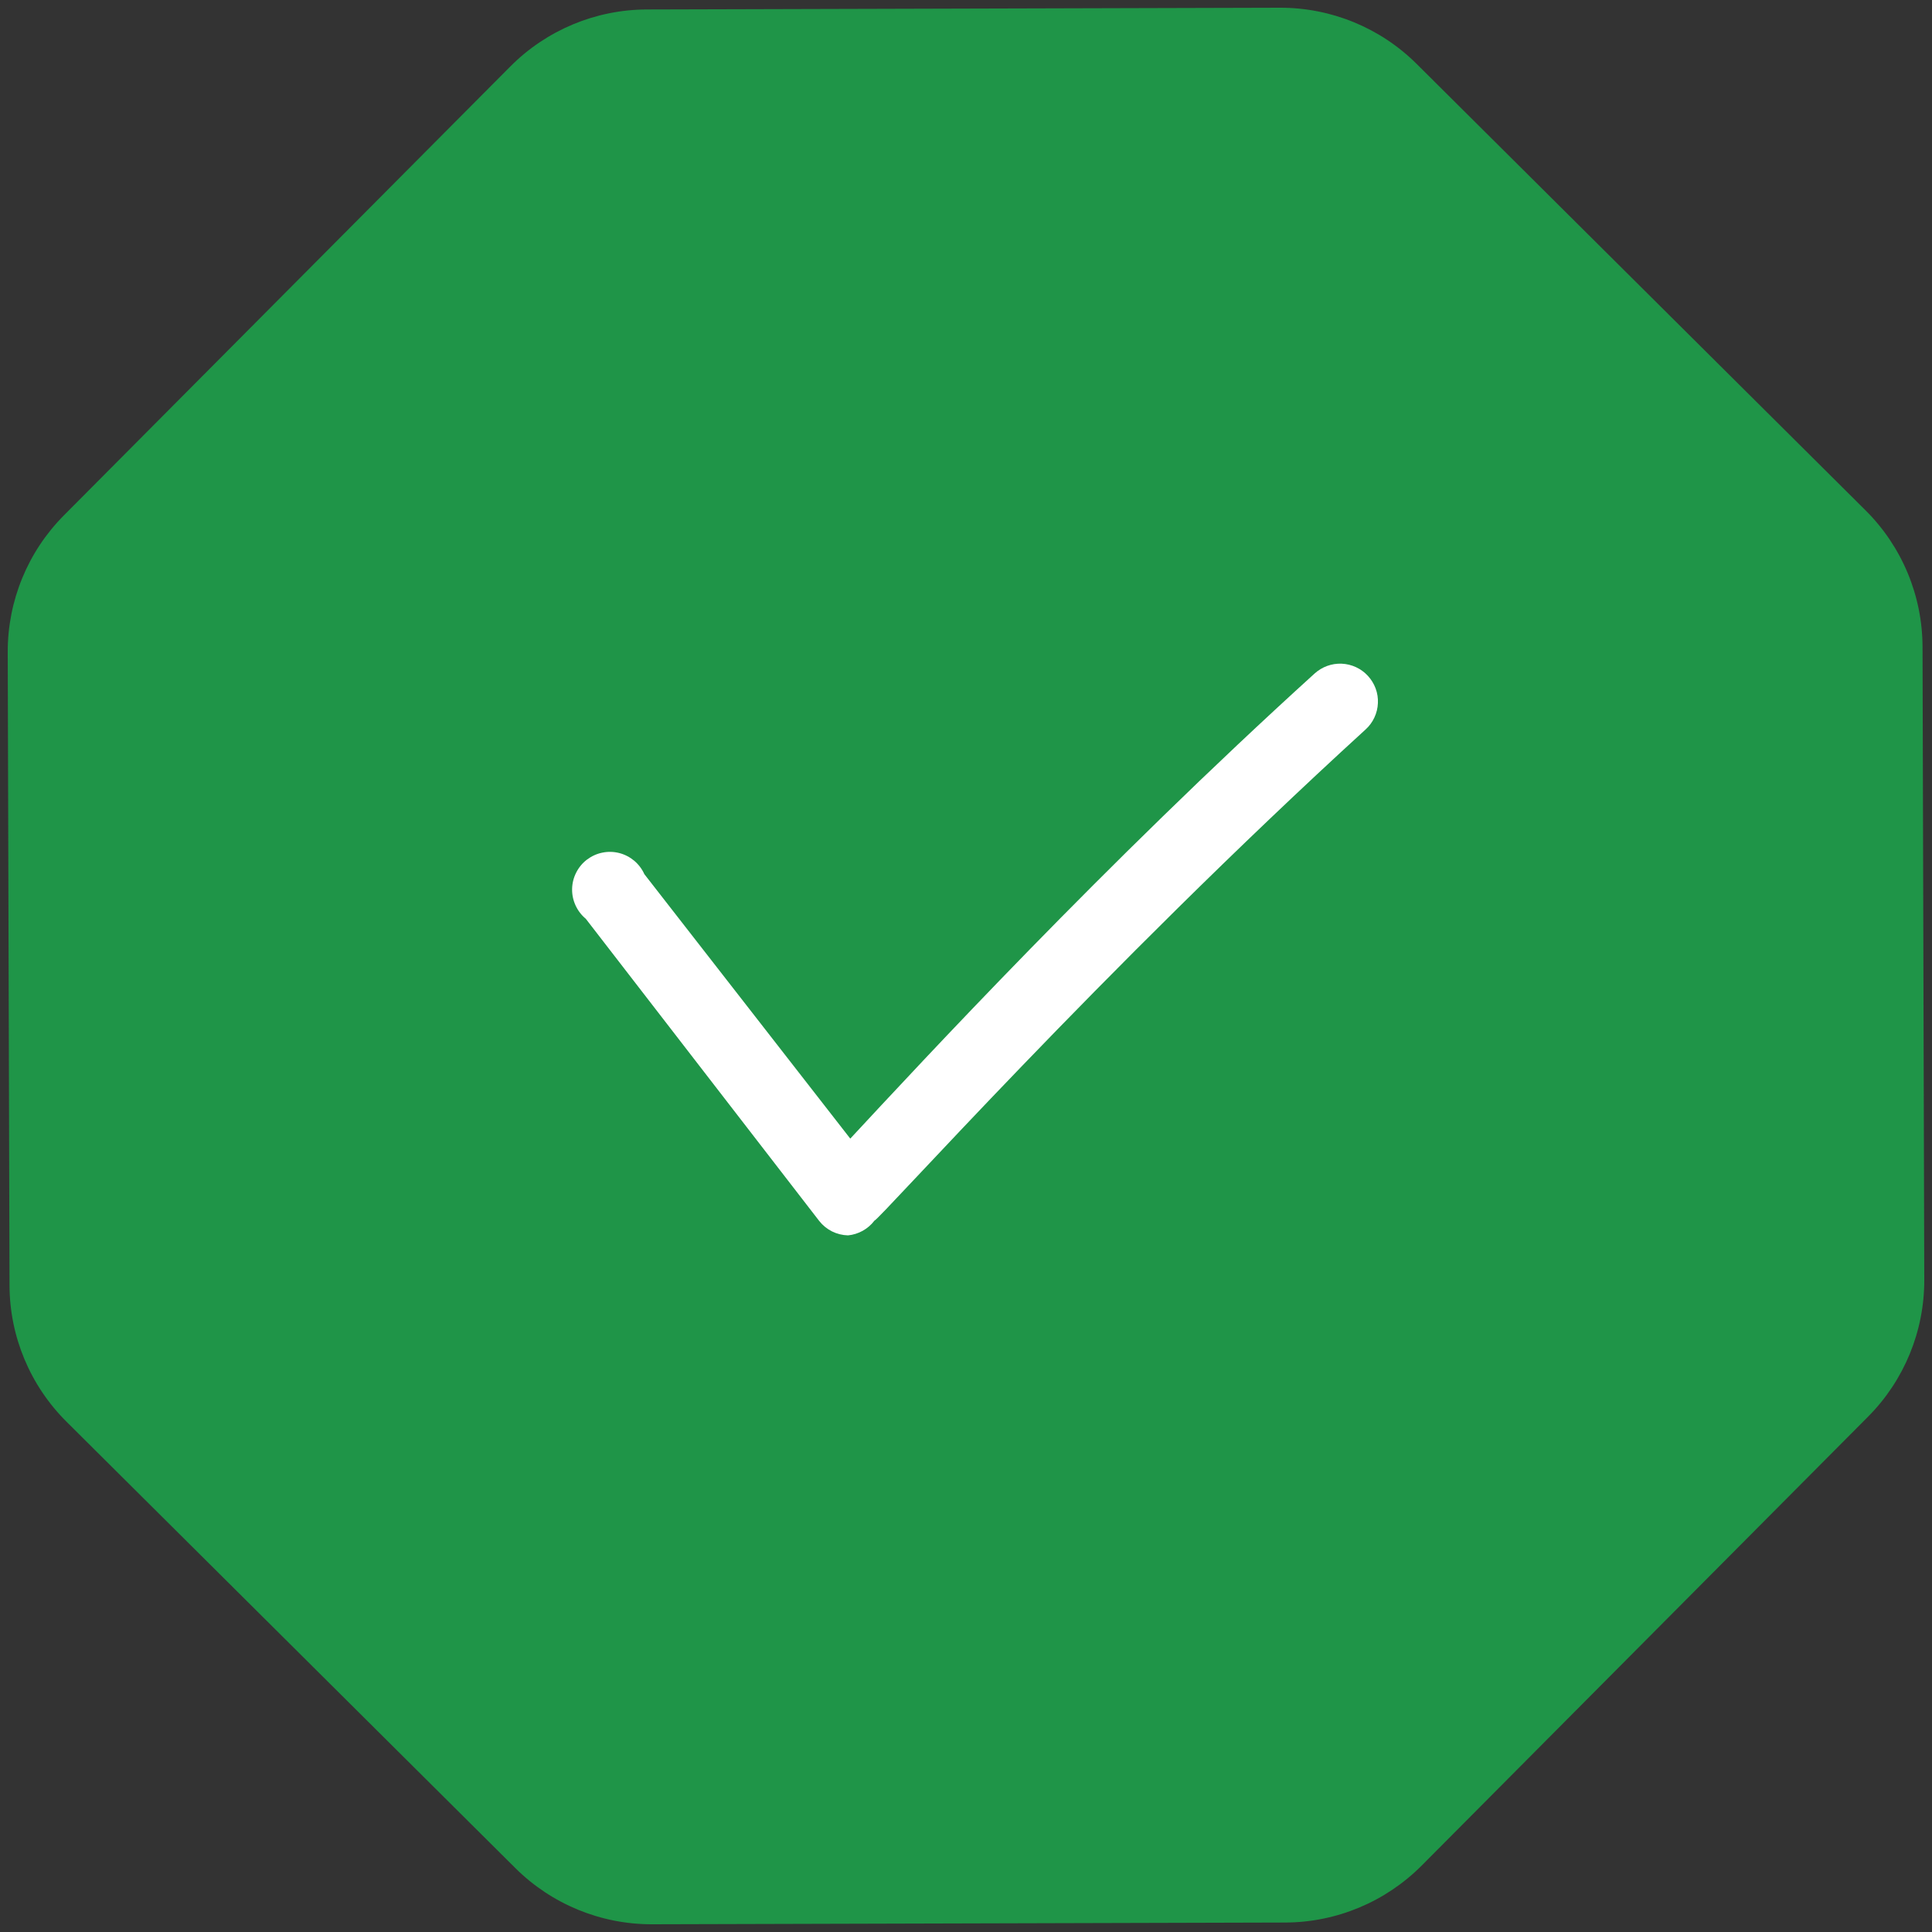 <svg width="40" height="40" viewBox="0 0 40 40" fill="none" xmlns="http://www.w3.org/2000/svg">
<rect x="0" y="0" width="40" height="40" fill="#333333" stroke="none"/>
<path d="M26.498 0.16C27.559 0.157 28.578 0.575 29.33 1.323L38.624 10.566C39.377 11.314 39.801 12.33 39.804 13.391L39.84 26.498C39.843 27.559 39.425 28.578 38.677 29.33L29.435 38.624C28.686 39.376 27.67 39.801 26.609 39.804L13.502 39.84C12.441 39.843 11.423 39.425 10.67 38.677L1.376 29.434C0.624 28.686 0.199 27.67 0.197 26.609L0.16 13.502C0.157 12.441 0.575 11.422 1.323 10.67L10.566 1.376C11.314 0.624 12.33 0.199 13.391 0.196L26.498 0.16Z" fill="#1F9548"/>
<path d="M17.557 25.577C17.442 25.574 17.329 25.546 17.226 25.495C17.123 25.443 17.033 25.37 16.962 25.28L12.128 19.022C12.037 18.947 11.965 18.852 11.916 18.745C11.867 18.638 11.842 18.521 11.845 18.403C11.847 18.286 11.876 18.17 11.93 18.065C11.983 17.96 12.059 17.868 12.153 17.797C12.247 17.726 12.355 17.676 12.471 17.653C12.586 17.629 12.706 17.632 12.82 17.661C12.934 17.69 13.04 17.745 13.13 17.82C13.22 17.896 13.292 17.991 13.341 18.099L17.604 23.574C19.058 22.01 22.845 17.911 27.217 13.945C27.37 13.806 27.572 13.732 27.778 13.741C27.985 13.75 28.18 13.84 28.32 13.992C28.39 14.068 28.445 14.157 28.481 14.254C28.517 14.351 28.533 14.454 28.528 14.557C28.524 14.661 28.499 14.762 28.455 14.856C28.412 14.949 28.35 15.033 28.273 15.103C22.798 20.101 18.19 25.272 18.104 25.272C18.039 25.358 17.957 25.429 17.862 25.482C17.768 25.534 17.664 25.567 17.557 25.577Z" fill="white"/>
</svg>
